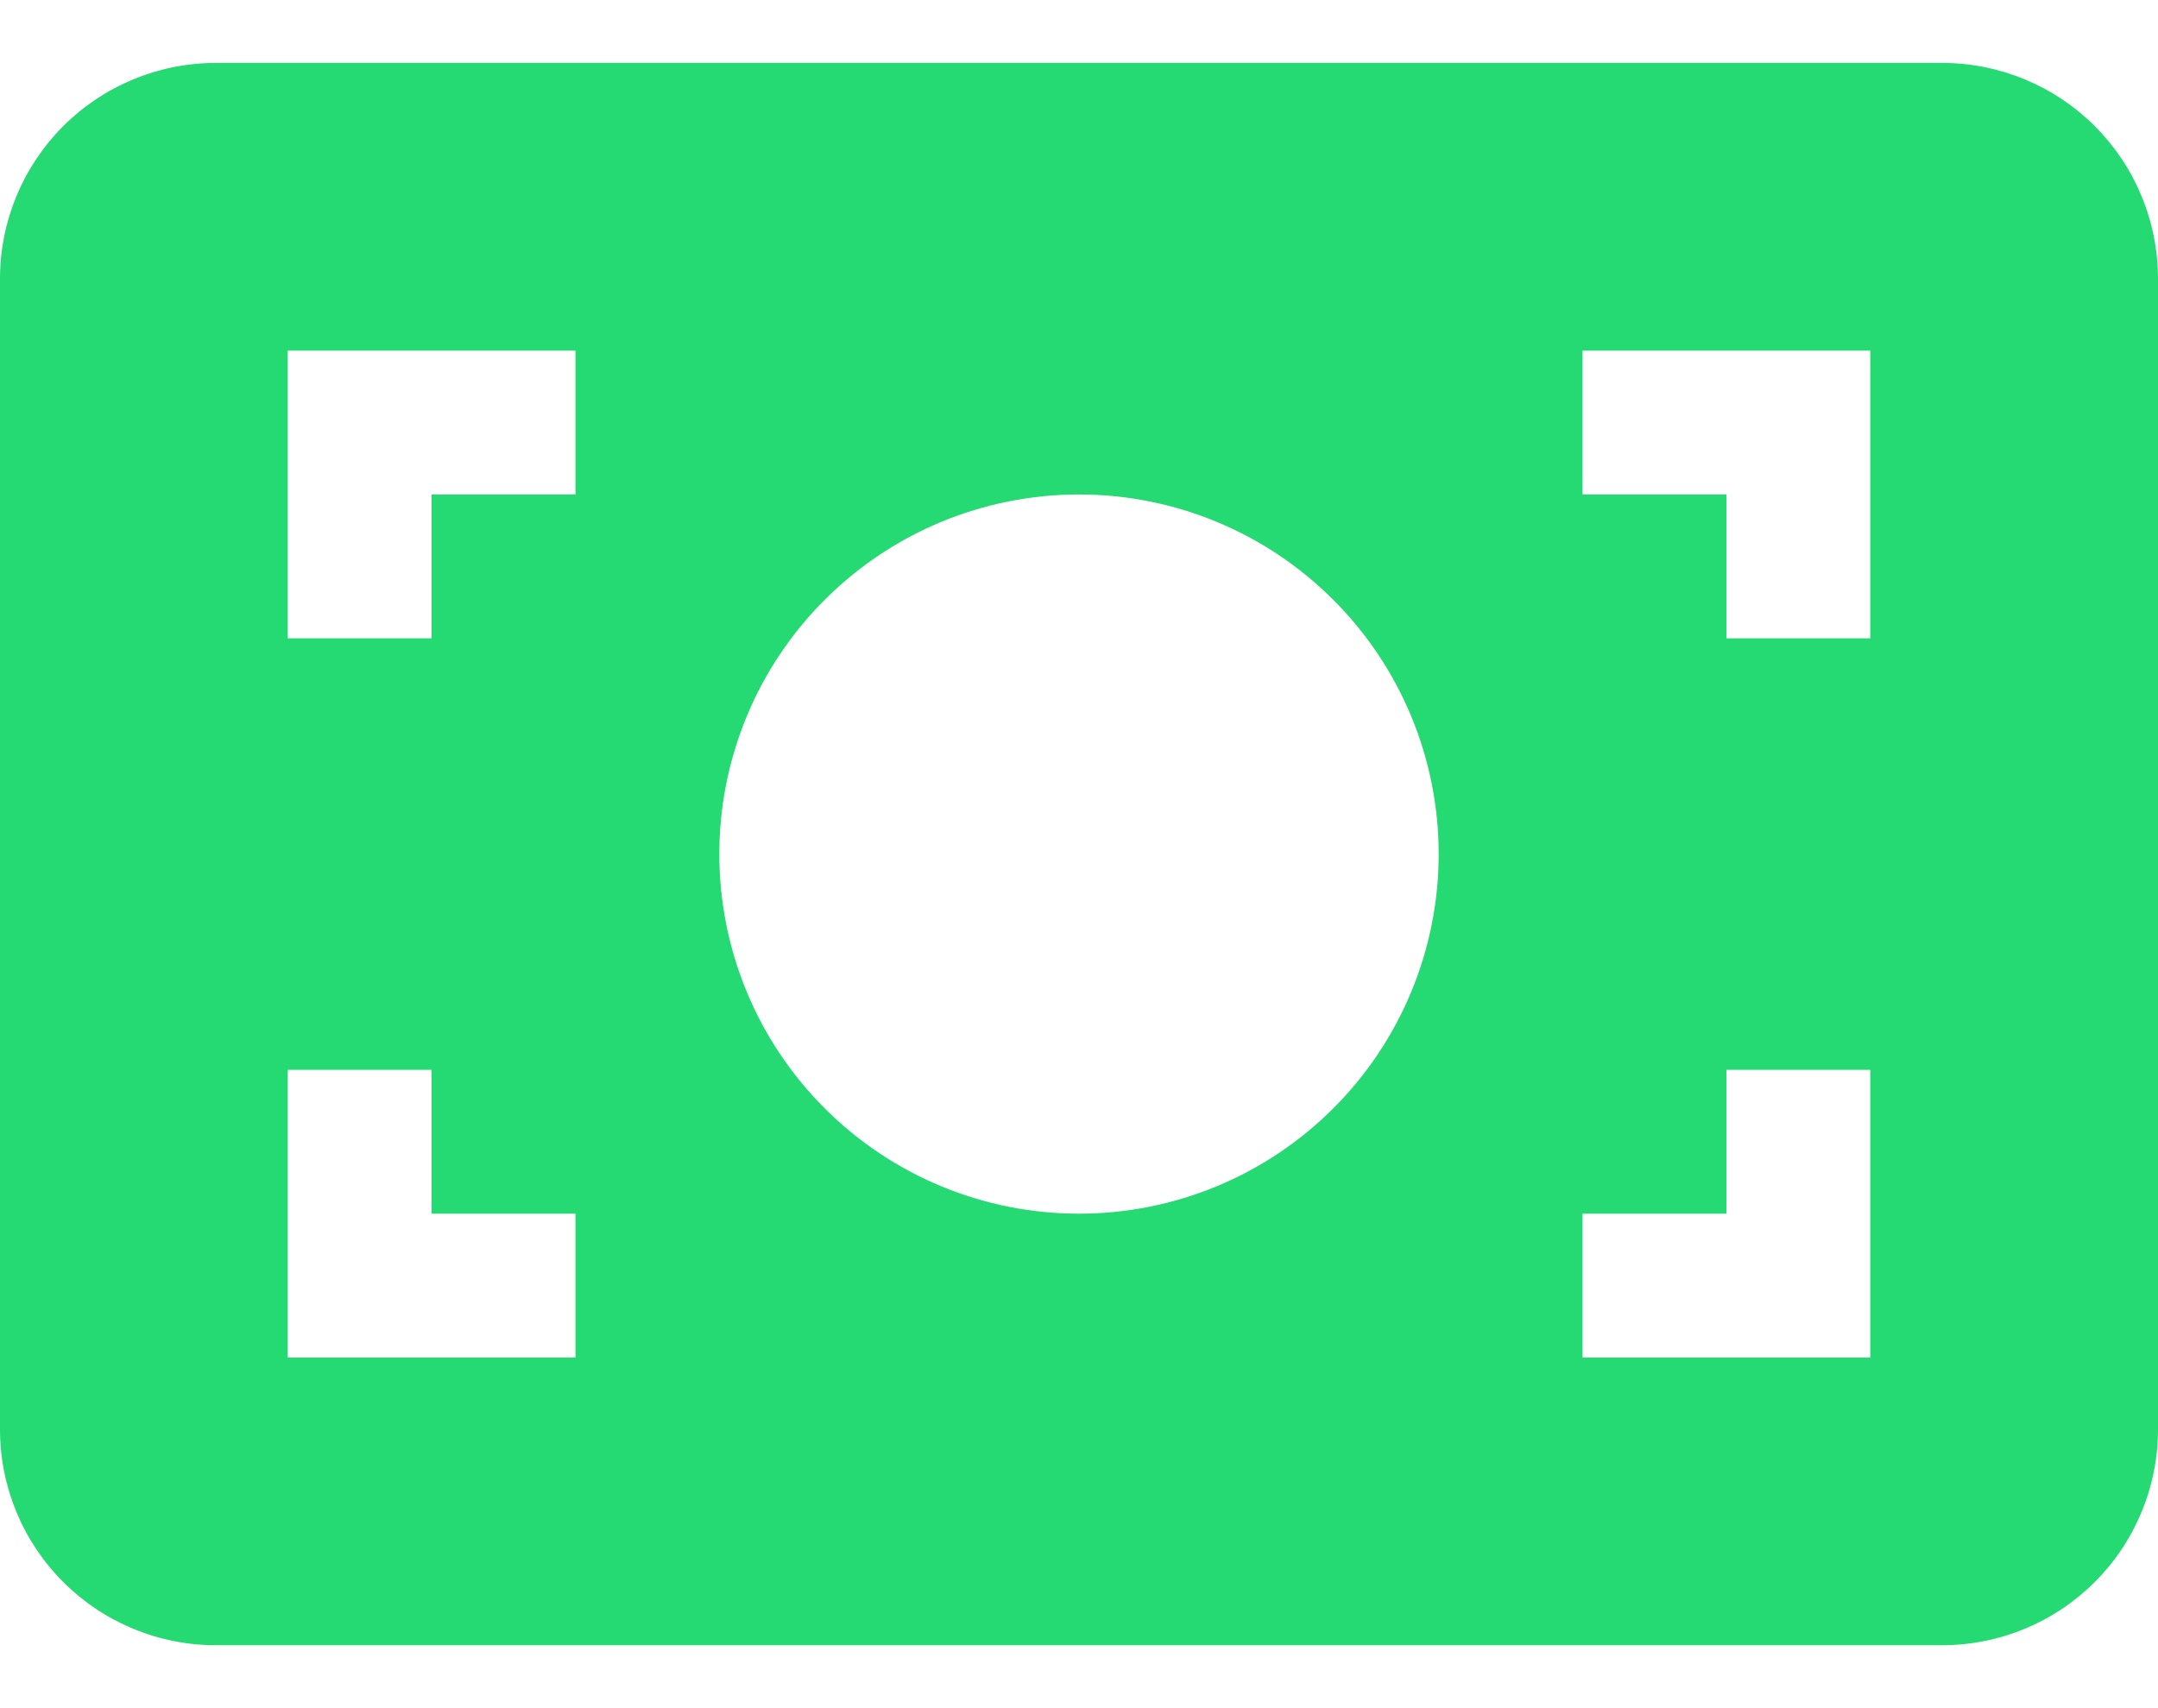 <svg width="24" height="19" viewBox="0 0 24 19" fill="none" xmlns="http://www.w3.org/2000/svg">
<path fill-rule="evenodd" clip-rule="evenodd" d="M0 3.1C0 2.463 0.253 1.853 0.703 1.403C1.153 0.953 1.763 0.7 2.4 0.7H21.6C22.236 0.7 22.847 0.953 23.297 1.403C23.747 1.853 24 2.463 24 3.1V15.9C24 16.537 23.747 17.147 23.297 17.597C22.847 18.047 22.236 18.3 21.6 18.3H2.4C1.763 18.3 1.153 18.047 0.703 17.597C0.253 17.147 0 16.537 0 15.9L0 3.1ZM6.4 3.9H3.2V7.1H4.8V5.5H6.4V3.9ZM19.2 5.5H17.6V3.9H20.8V7.1H19.2V5.5ZM12 5.5C10.939 5.5 9.922 5.921 9.172 6.672C8.421 7.422 8 8.439 8 9.5C8 10.561 8.421 11.578 9.172 12.328C9.922 13.079 10.939 13.5 12 13.5C13.061 13.5 14.078 13.079 14.828 12.328C15.579 11.578 16 10.561 16 9.5C16 8.439 15.579 7.422 14.828 6.672C14.078 5.921 13.061 5.5 12 5.5ZM17.6 13.5V15.1H20.8V11.9H19.2V13.5H17.6ZM3.2 11.9H4.8V13.5H6.4V15.1H3.2V11.9Z" fill="#26DA73"/>
</svg>
